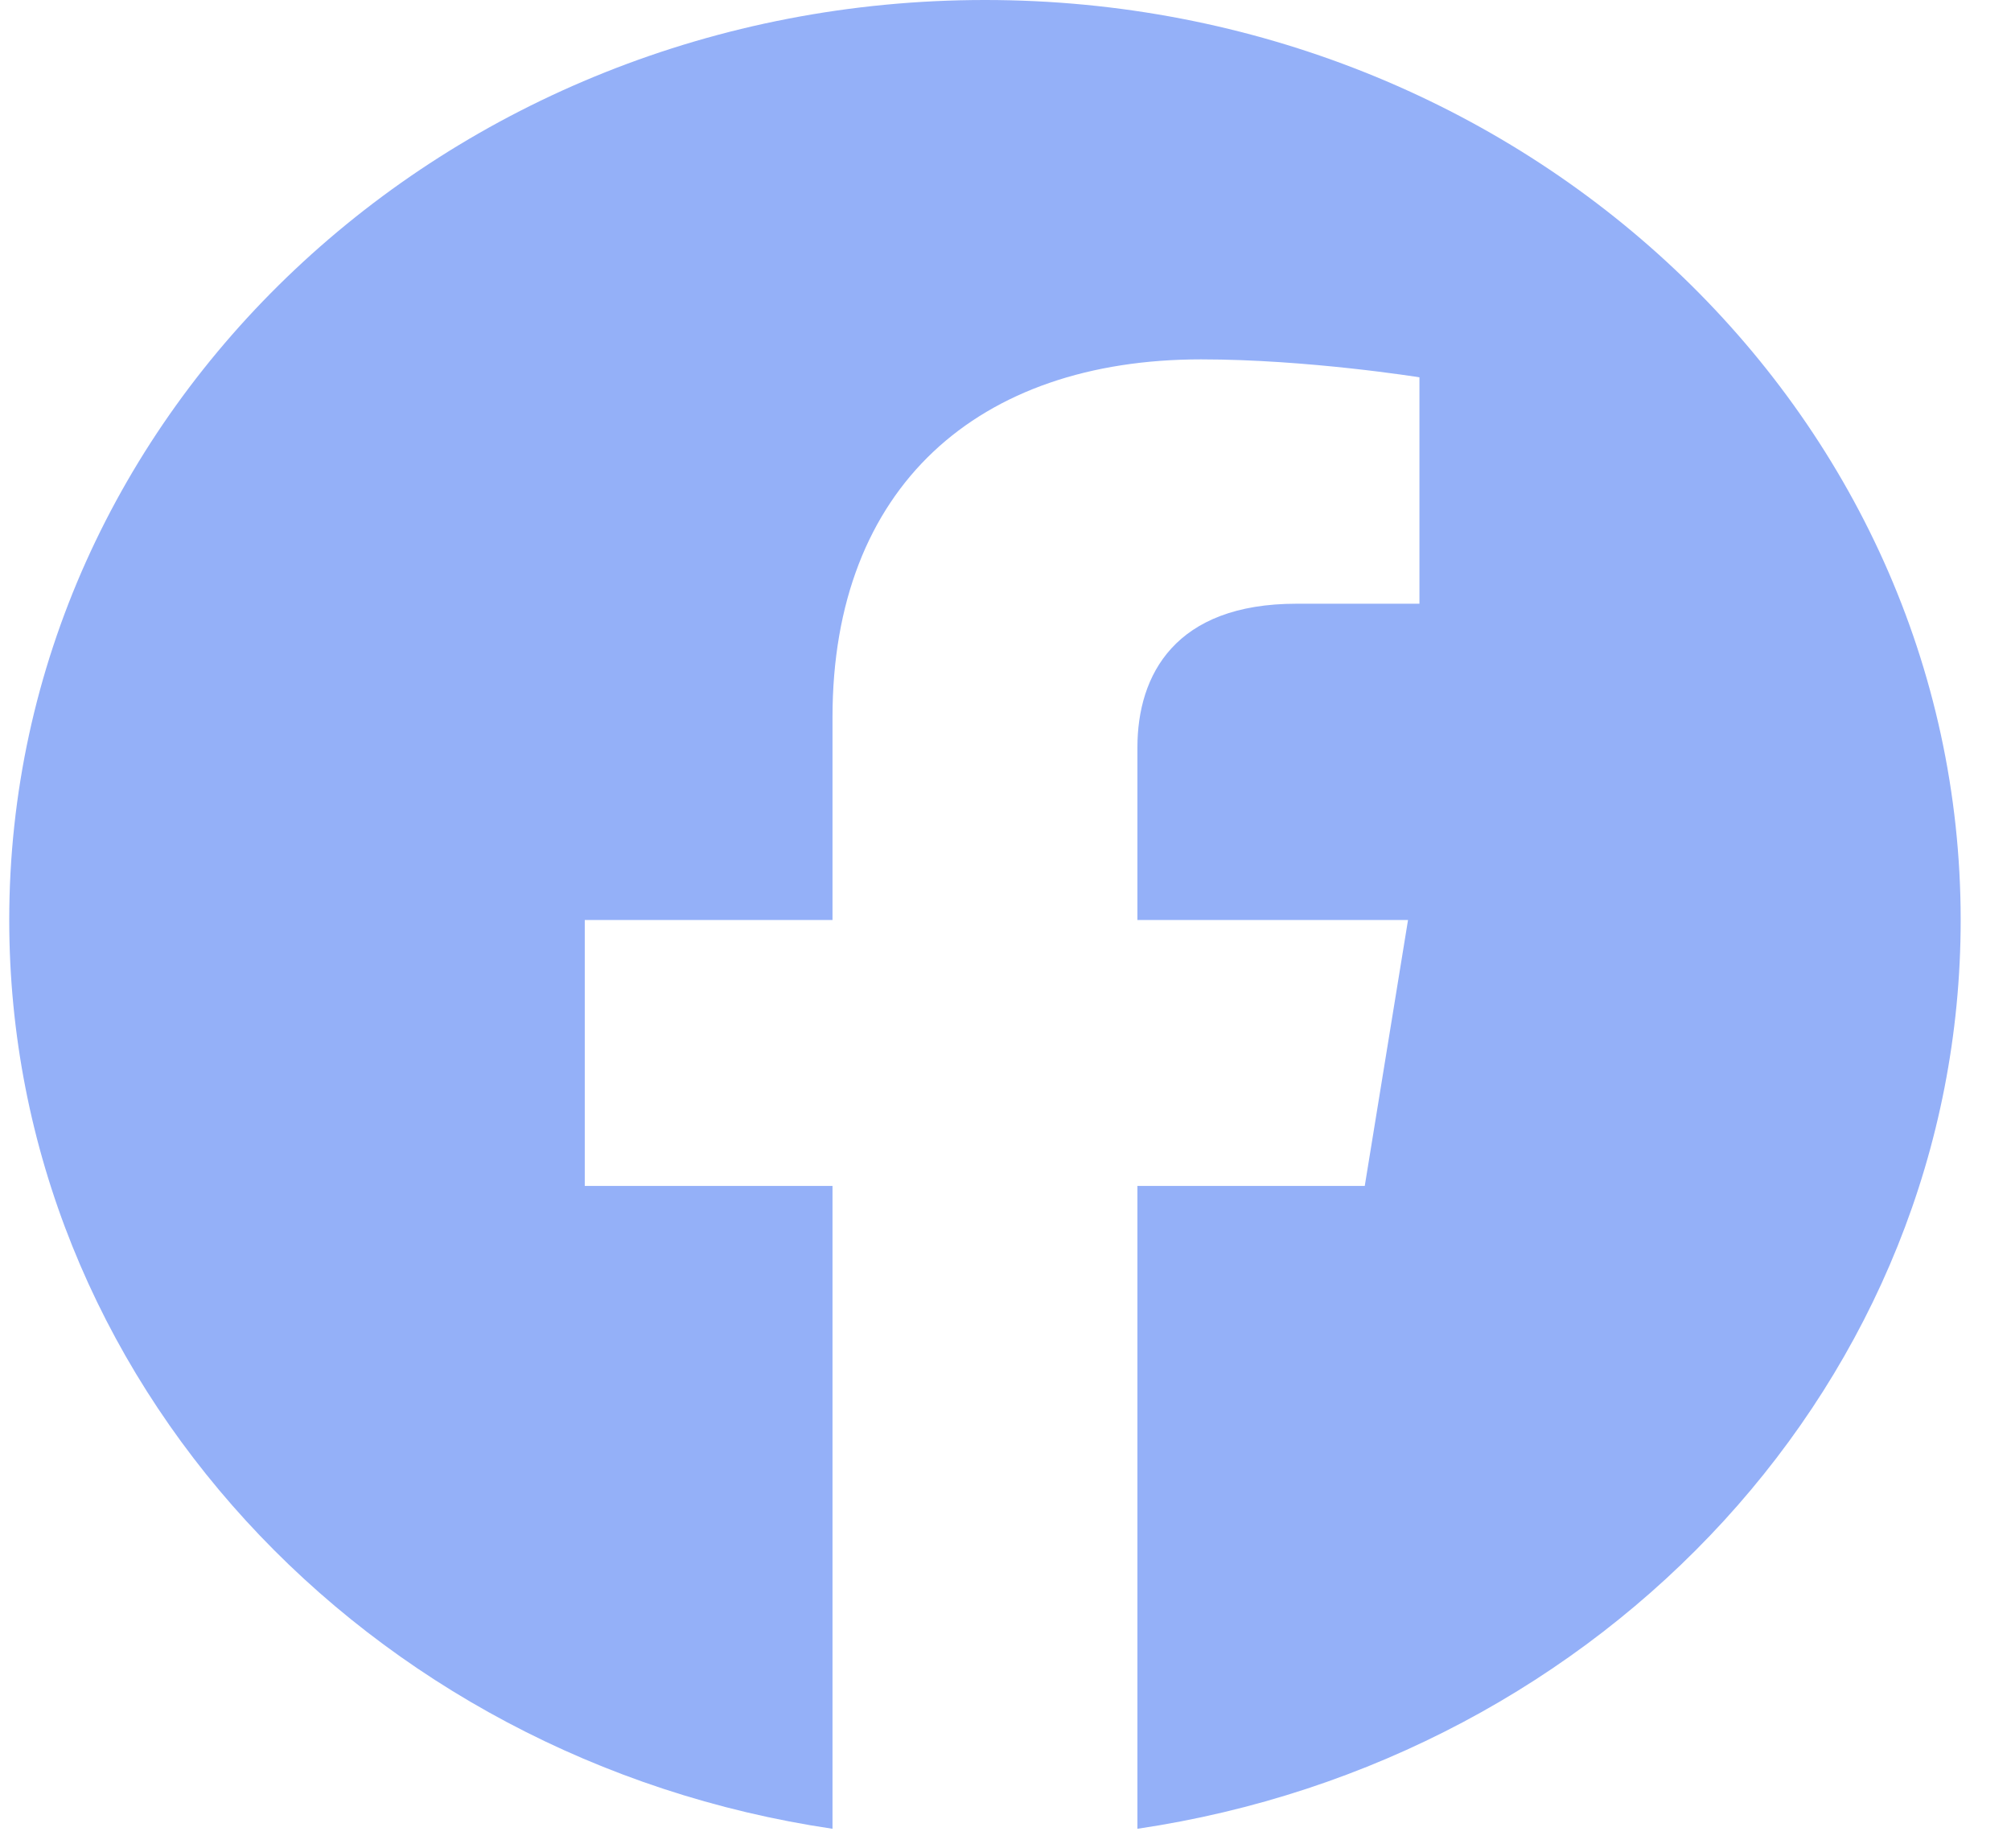 <svg width="37" height="34" viewBox="0 0 37 34" fill="none" xmlns="http://www.w3.org/2000/svg">
<path id="Vector" d="M36.074 16.924C36.074 7.577 28.037 0 18.122 0C8.207 0 0.17 7.577 0.17 16.924C0.17 25.371 6.735 32.373 15.317 33.642V21.816H10.759V16.924H15.317V13.195C15.317 8.954 17.997 6.611 22.098 6.611C24.061 6.611 26.116 6.941 26.116 6.941V11.106H23.853C21.623 11.106 20.927 12.411 20.927 13.751V16.924H25.906L25.11 21.816H20.927V33.642C29.509 32.373 36.074 25.371 36.074 16.924Z" fill="#94B0F8"/>
</svg>
